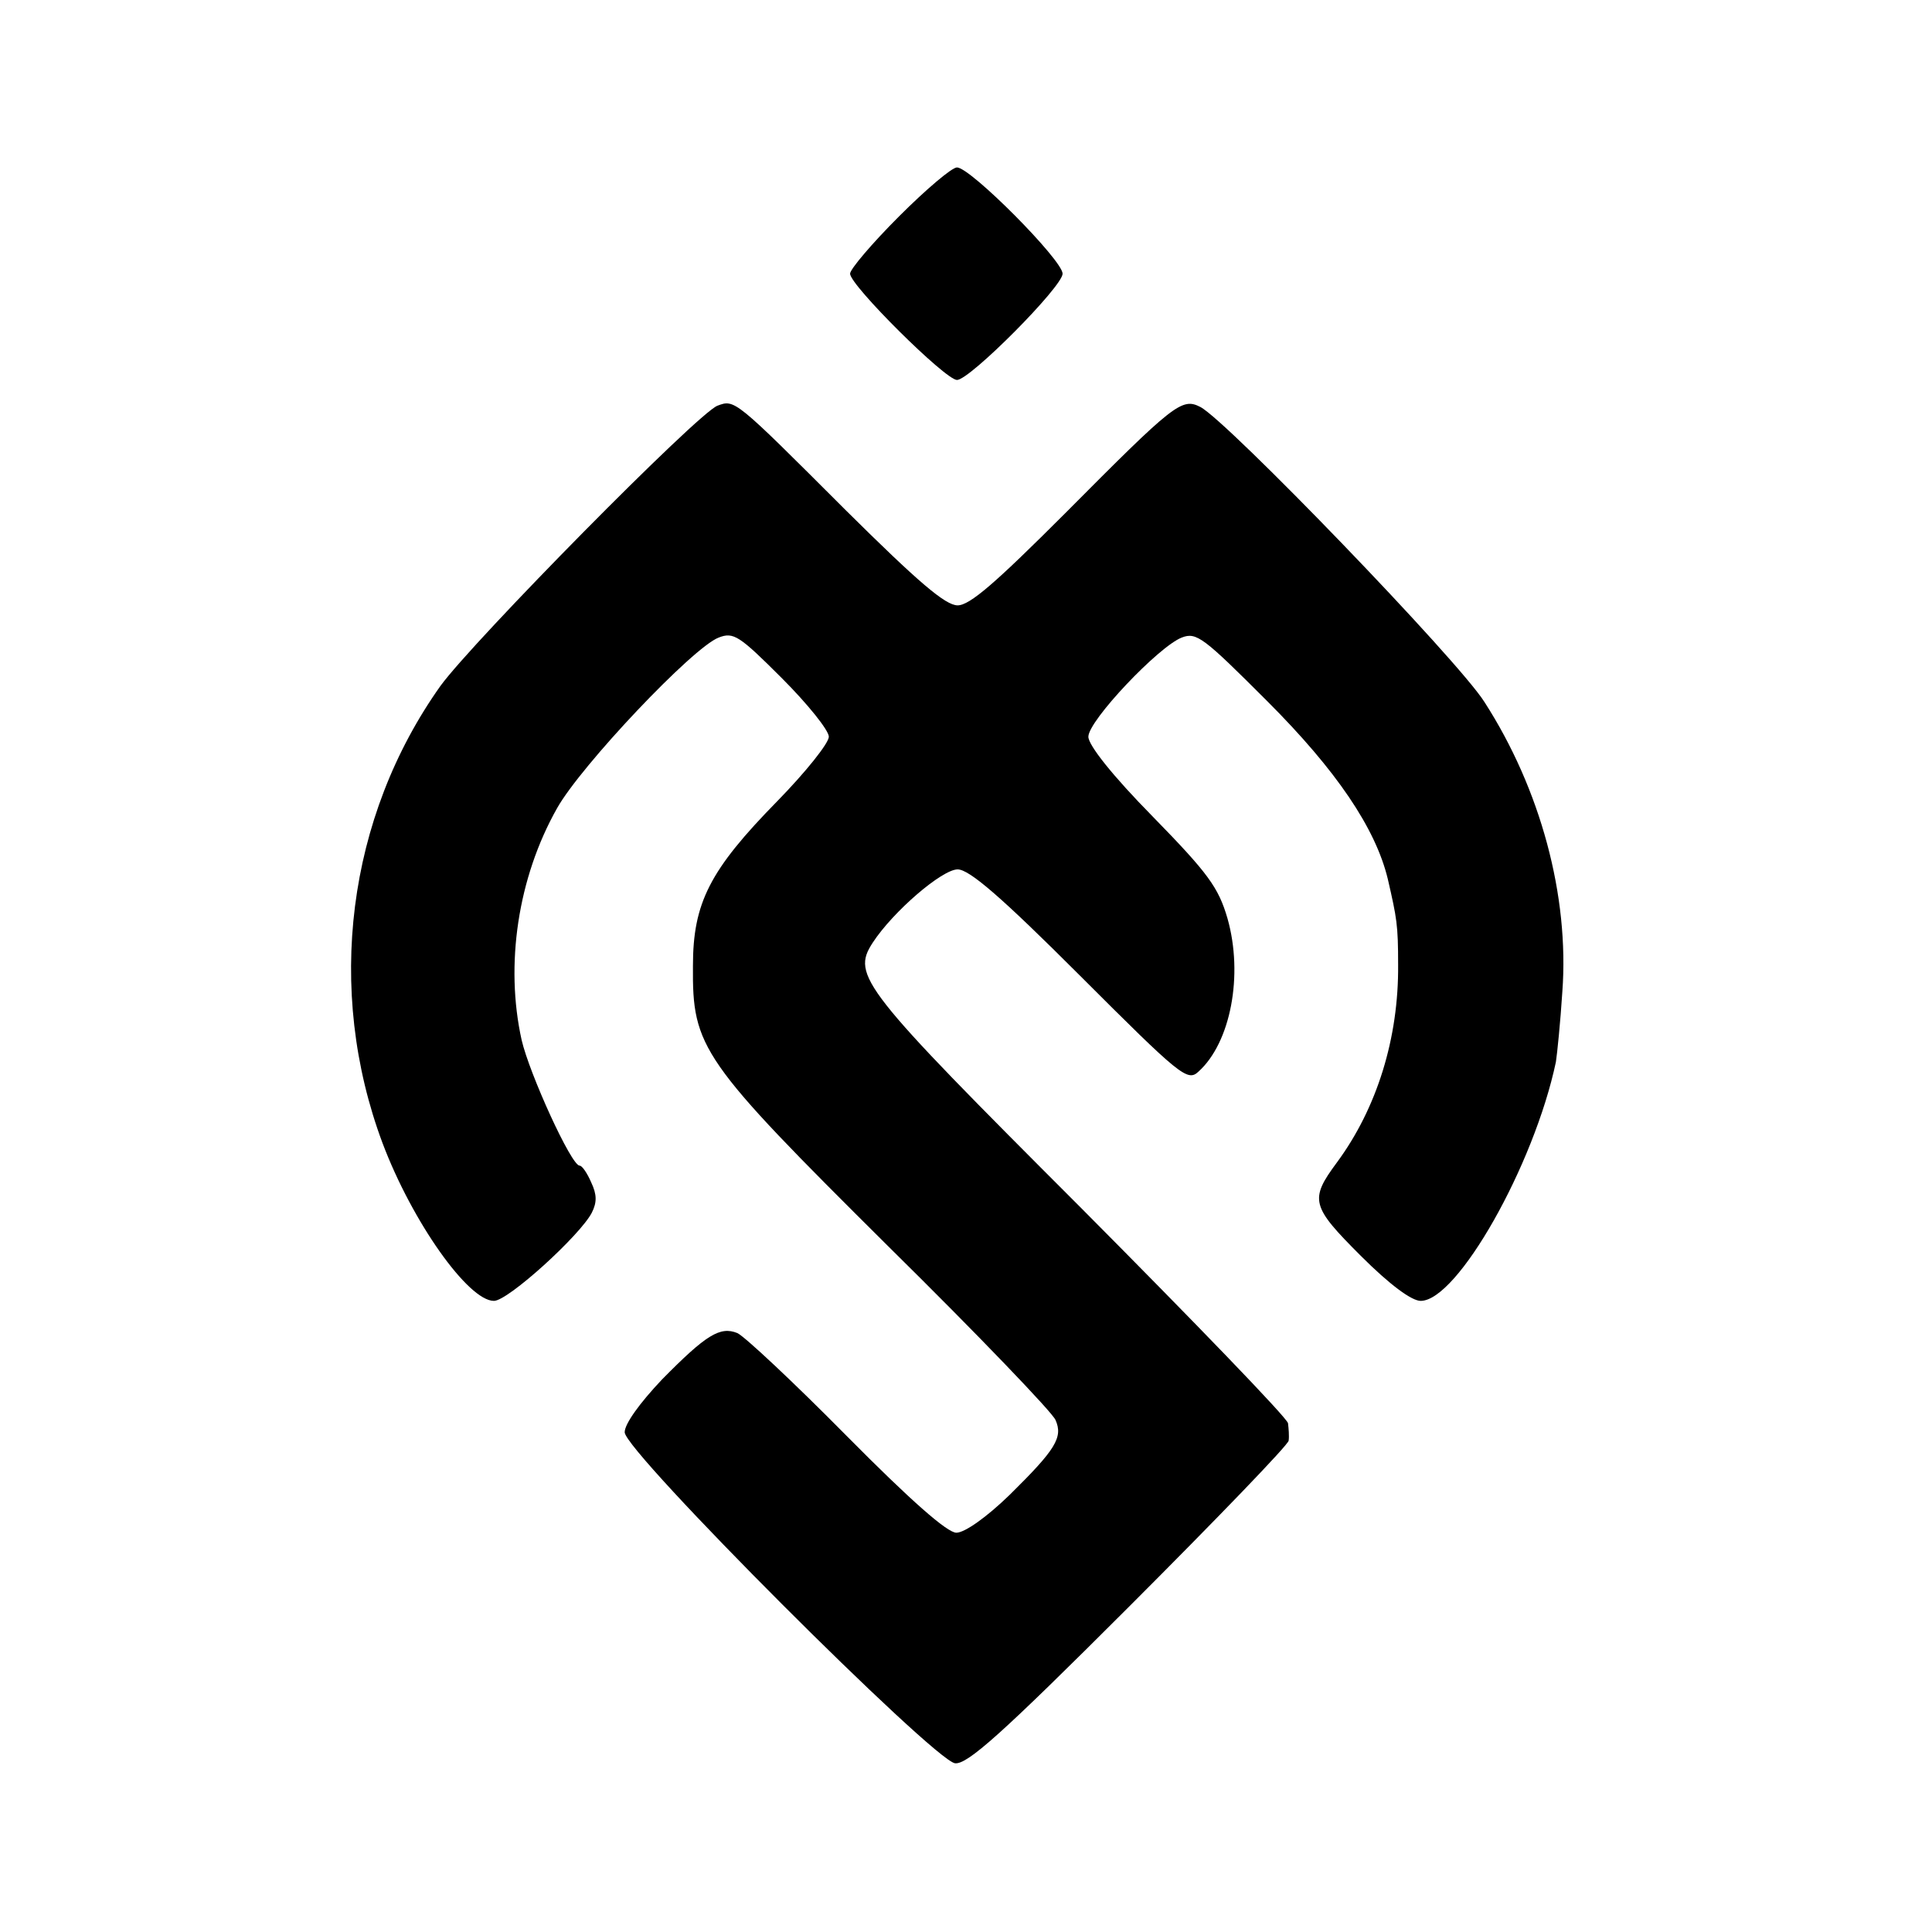 <?xml version="1.0" standalone="no"?>
<!DOCTYPE svg PUBLIC "-//W3C//DTD SVG 20010904//EN"
 "http://www.w3.org/TR/2001/REC-SVG-20010904/DTD/svg10.dtd">
<svg version="1.0" xmlns="http://www.w3.org/2000/svg"
 width="300pt" height="300pt" viewBox="0 0 300 300"
 preserveAspectRatio="xMidYMid meet">
<g transform="translate(0,300) scale(0.1,-0.1)"
fill="#000000" stroke="none">
<path d="M1396 2664 c-42 -42 -76 -82 -76 -89 0 -18 148 -165 166 -165 20 0
164 145 164 165 0 21 -143 165 -164 165 -8 0 -48 -34 -90 -76z"/>
<path d="M1114 2370 c-31 -12 -379 -365 -430 -435 -145 -204 -179 -472 -90
-710 46 -122 133 -245 173 -245 22 0 134 102 152 137 8 16 8 28 -1 47 -6 14
-14 26 -18 26 -13 0 -78 143 -90 195 -26 117 -6 252 55 360 37 66 211 250 251
265 23 9 32 3 98 -63 40 -40 73 -81 73 -91 0 -10 -36 -55 -80 -100 -105 -107
-131 -158 -131 -256 -1 -127 12 -146 303 -435 139 -137 256 -259 260 -270 12
-27 0 -46 -71 -116 -36 -35 -70 -59 -83 -59 -14 0 -70 49 -171 151 -82 83
-158 154 -169 159 -27 11 -49 -3 -117 -72 -35 -37 -58 -69 -58 -82 0 -30 480
-510 513 -514 19 -2 71 44 270 243 136 136 248 252 248 258 1 7 0 19 -1 27 -1
8 -146 158 -322 335 -340 340 -356 360 -323 411 32 49 108 114 132 114 18 0
67 -42 190 -165 156 -156 167 -165 184 -149 50 45 70 150 45 238 -14 48 -30
70 -116 158 -63 64 -100 111 -100 124 0 25 109 140 145 154 23 9 34 0 133 -99
107 -107 168 -197 187 -276 14 -61 16 -71 16 -133 1 -114 -33 -223 -95 -307
-43 -58 -40 -68 37 -145 45 -45 79 -70 93 -70 57 0 176 210 210 371 2 13 7 62
10 109 11 149 -34 315 -121 450 -41 65 -399 436 -441 458 -29 15 -41 5 -210
-165 -108 -108 -148 -143 -167 -143 -19 0 -61 36 -174 148 -173 173 -172 172
-199 162z"/>
</g>
</svg>
